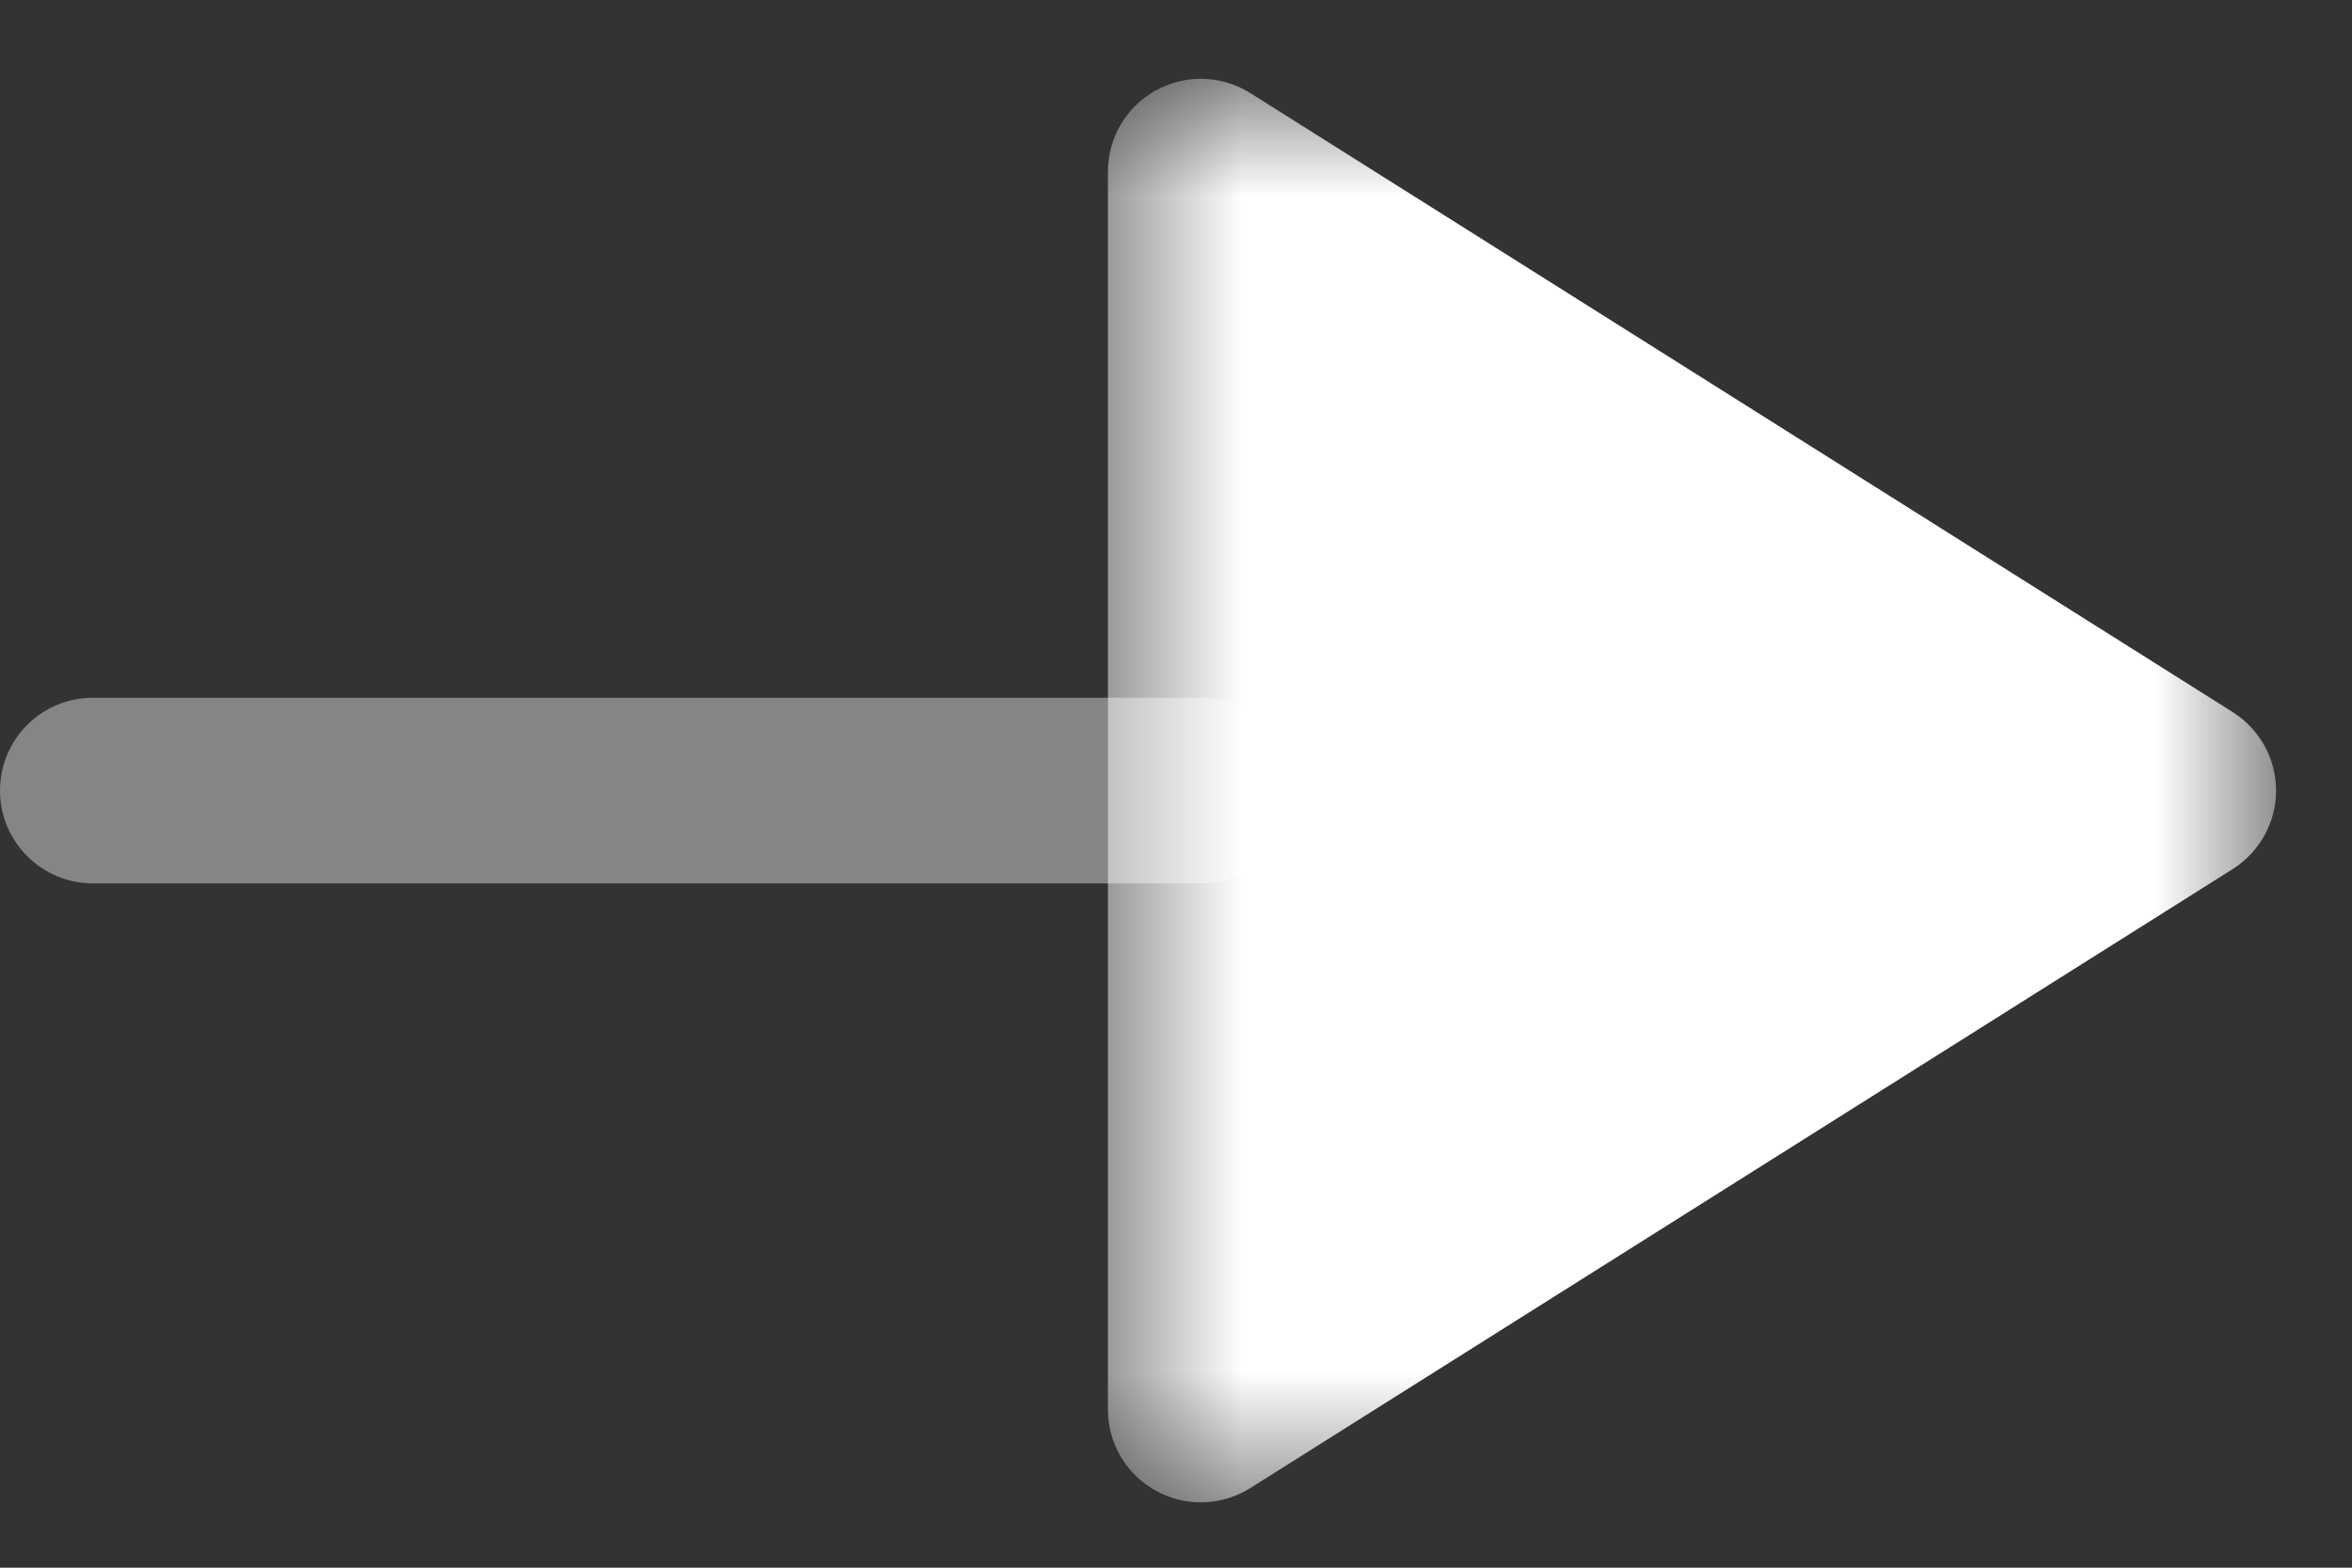 <svg width="18" height="12" viewBox="0 0 18 12" fill="none" xmlns="http://www.w3.org/2000/svg">
<rect x="0" y="0" width="18" height="12" fill="#333333" stroke="none"/>
<path opacity="0.4" d="M0.711 5.341L9.189 5.341C9.581 5.341 9.899 5.659 9.899 6.051C9.899 6.443 9.581 6.762 9.189 6.762L0.711 6.762C0.318 6.762 0 6.443 0 6.051C0 5.659 0.318 5.341 0.711 5.341" fill="white"/>
<mask id="mask0_438_10" style="mask-type:luminance" maskUnits="userSpaceOnUse" x="8" y="0" width="10" height="12">
<path fill-rule="evenodd" clip-rule="evenodd" d="M8.479 11.5V0.604H17.418V11.5H8.479Z" fill="white"/>
</mask>
<g mask="url(#mask0_438_10)">
<path d="M9.189 0.603C9.322 0.603 9.452 0.64 9.568 0.712L17.086 5.45C17.293 5.581 17.419 5.807 17.419 6.052C17.419 6.296 17.293 6.522 17.086 6.653L9.568 11.391C9.349 11.528 9.073 11.537 8.846 11.411C8.619 11.286 8.479 11.048 8.479 10.789V1.314C8.479 1.055 8.619 0.817 8.846 0.692C8.953 0.633 9.072 0.603 9.189 0.603" fill="white"/>
</g>
</svg>
